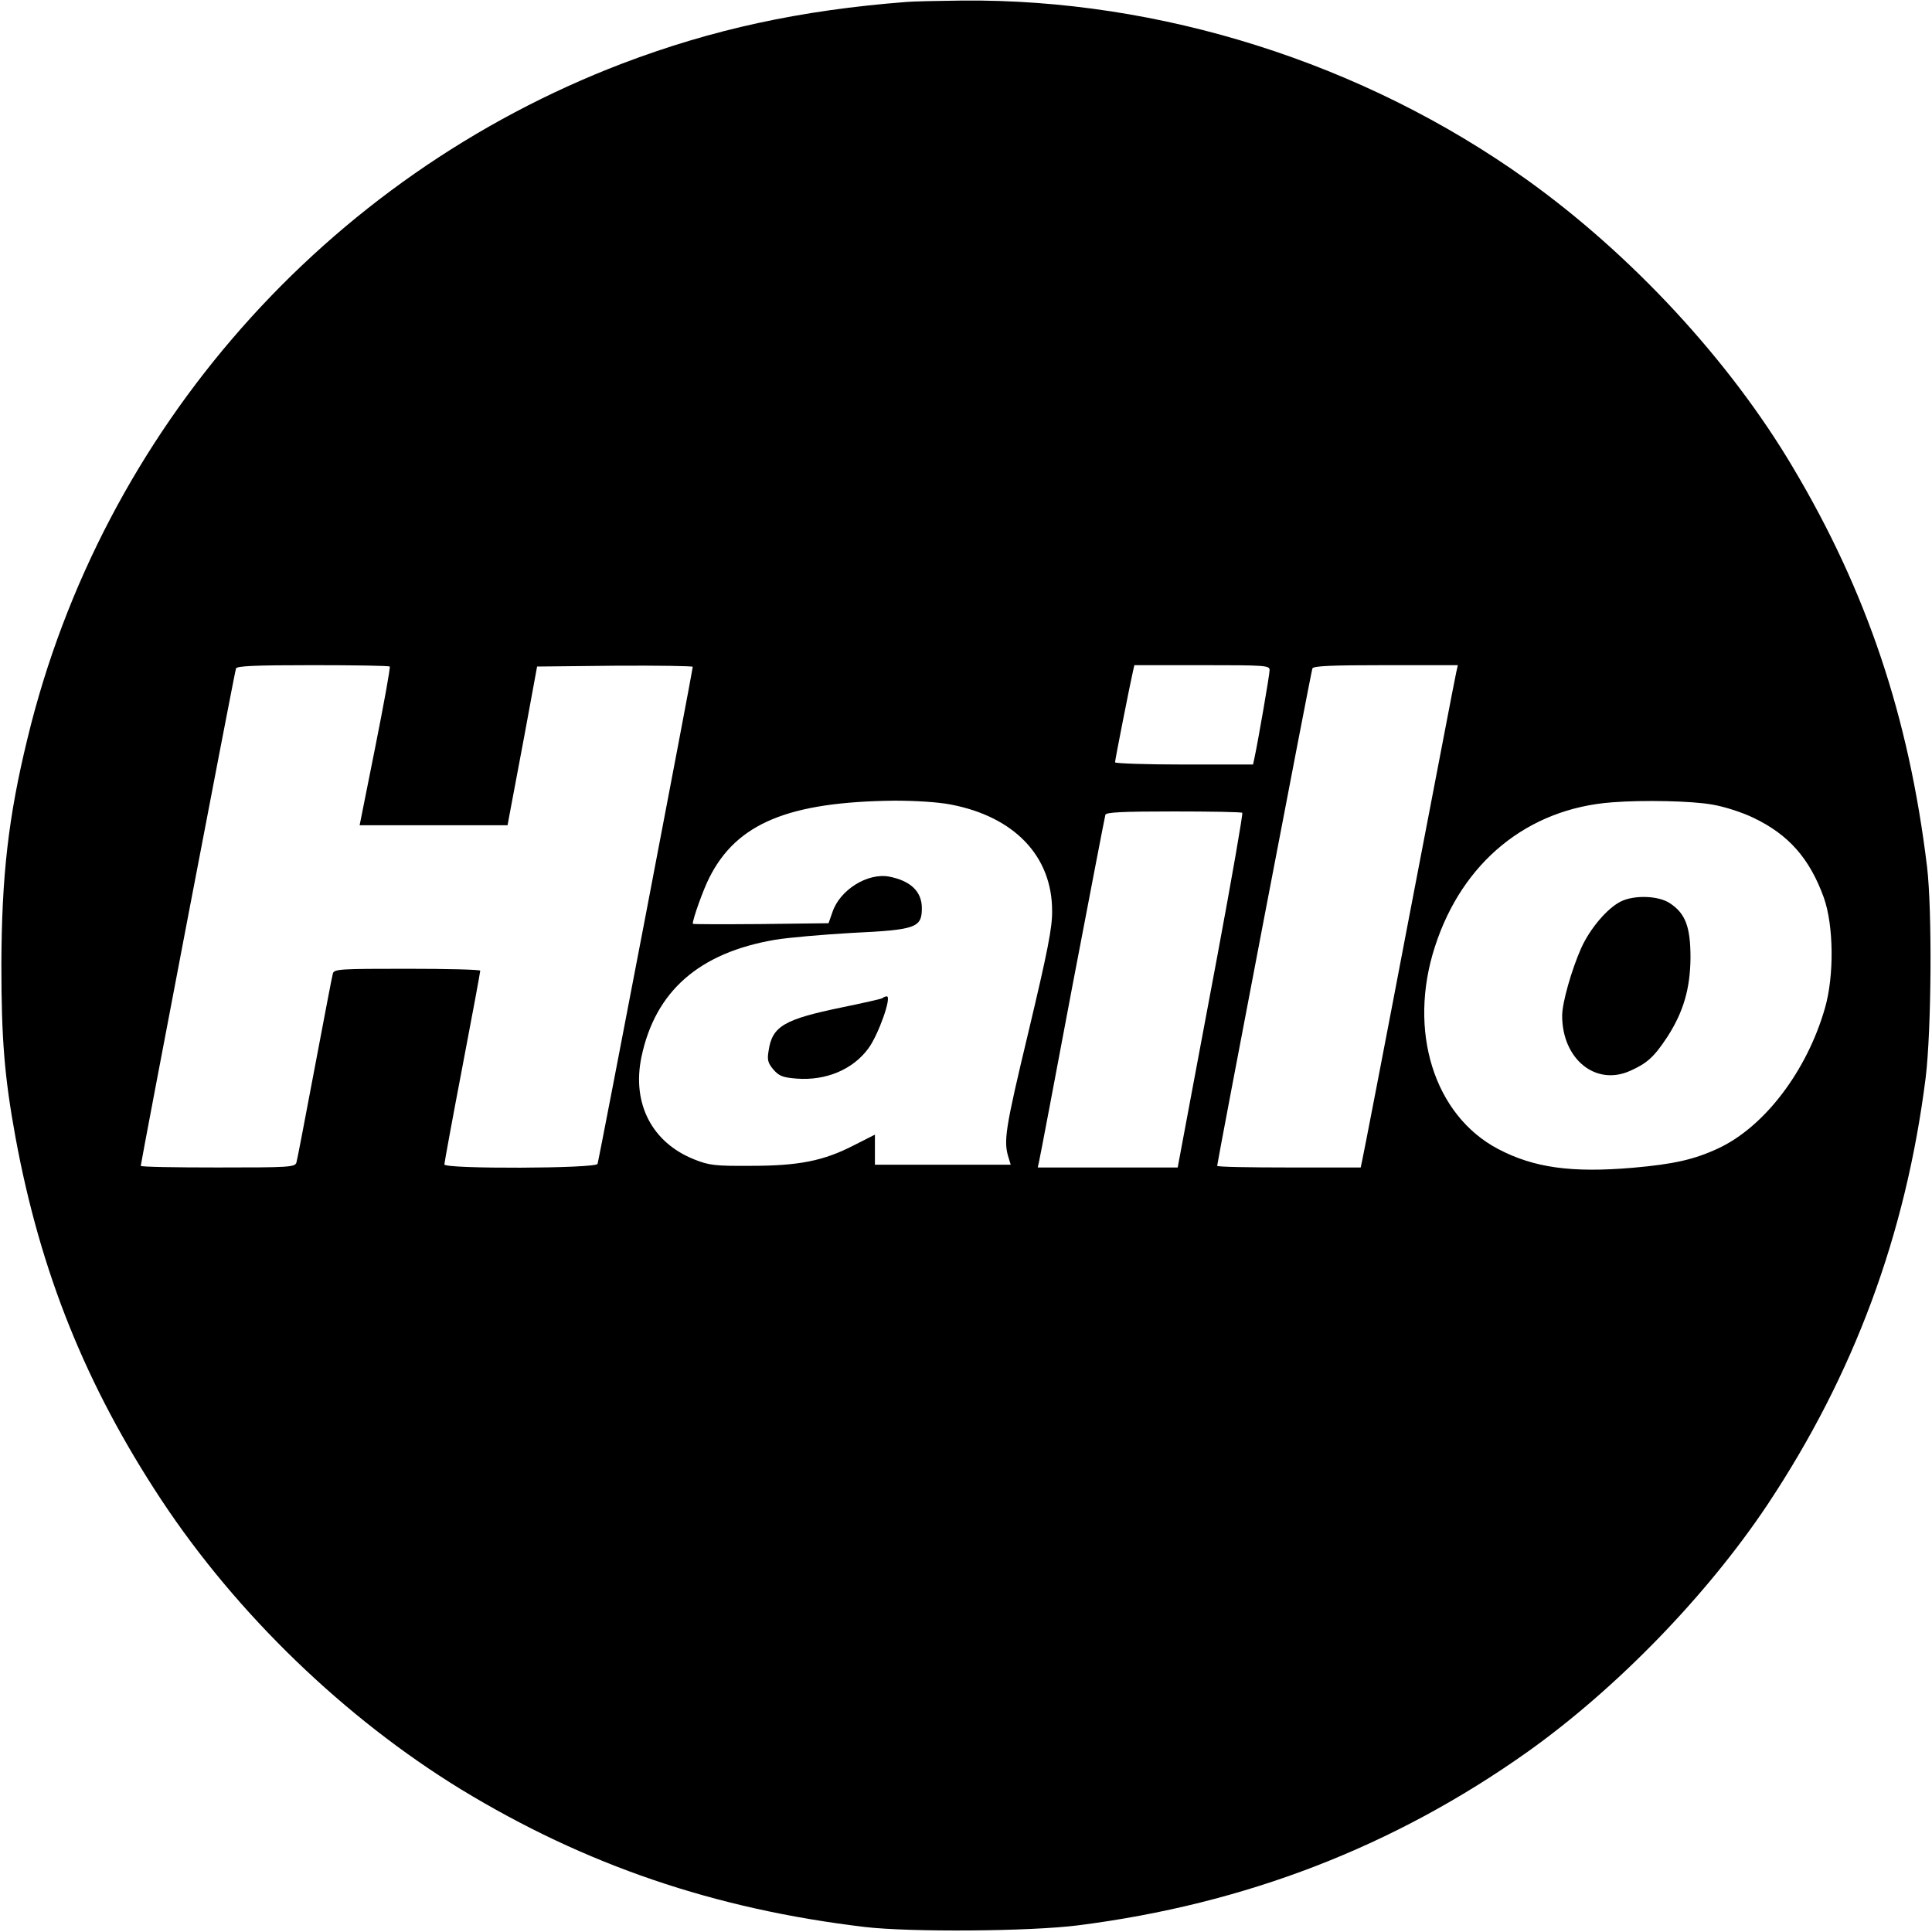 <?xml version="1.0" standalone="no"?>
<!DOCTYPE svg PUBLIC "-//W3C//DTD SVG 20010904//EN"
 "http://www.w3.org/TR/2001/REC-SVG-20010904/DTD/svg10.dtd">
<svg version="1.0" xmlns="http://www.w3.org/2000/svg"
 width="700pt" height="700pt" viewBox="0 0 700 700"
 preserveAspectRatio="xMidYMid meet">
<g transform="translate(0,700) scale(0.1,-0.1)"
fill="#000000" stroke="none">
<path d="M3285 6993 c-388 -30 -706 -100 -1030 -223 -1075 -411 -1885 -1329
-2155 -2444 -70 -286 -94 -500 -95 -821 0 -268 11 -406 51 -625 90 -489 255
-900 529 -1315 274 -414 664 -790 1085 -1048 450 -274 918 -434 1465 -499 165
-19 596 -16 770 6 607 77 1145 285 1630 629 323 230 650 567 870 897 312 470
500 975 572 1545 21 172 24 606 5 765 -66 544 -218 996 -485 1445 -230 389
-587 774 -968 1046 -590 421 -1326 654 -2044 647 -88 -1 -178 -3 -200 -5z
m-1873 -2408 c3 -3 -21 -134 -52 -290 l-57 -285 268 0 268 0 7 38 c4 20 28
150 54 287 l46 250 282 3 c155 1 282 -1 282 -4 0 -12 -340 -1788 -345 -1801
-6 -17 -555 -19 -555 -2 0 5 29 164 65 352 36 188 65 345 65 350 0 4 -119 7
-264 7 -243 0 -265 -1 -270 -17 -3 -10 -32 -164 -66 -343 -34 -179 -63 -333
-66 -342 -5 -17 -27 -18 -285 -18 -153 0 -279 2 -279 6 0 10 340 1789 345
1802 3 9 68 12 278 12 151 0 276 -2 279 -5z m3188 -13 c0 -17 -43 -264 -55
-319 l-5 -23 -250 0 c-138 0 -250 4 -250 8 0 9 55 287 65 330 l5 22 245 0
c231 0 245 -1 245 -18z m676 -9 c-4 -16 -80 -415 -171 -888 -90 -473 -167
-870 -170 -882 l-5 -23 -260 0 c-143 0 -260 2 -260 6 0 11 340 1789 345 1802
3 9 66 12 265 12 l262 0 -6 -27z m-1831 -478 c230 -44 367 -187 367 -385 1
-60 -16 -146 -86 -440 -85 -355 -91 -395 -71 -457 l7 -23 -246 0 -246 0 0 54
0 55 -77 -39 c-109 -56 -198 -74 -373 -74 -130 -1 -151 2 -204 23 -154 61
-227 203 -192 371 50 239 209 378 484 425 48 8 174 19 280 25 232 11 252 19
252 90 0 60 -41 99 -119 114 -78 14 -178 -48 -205 -129 l-14 -40 -246 -3
c-135 -1 -246 -1 -246 1 0 18 38 124 60 167 99 197 287 275 672 279 75 0 157
-5 203 -14z m2758 0 c44 -7 111 -29 150 -48 128 -61 204 -148 255 -289 36
-101 38 -284 4 -401 -65 -227 -219 -430 -387 -508 -86 -40 -160 -57 -309 -70
-222 -19 -359 0 -488 68 -232 122 -328 428 -229 733 99 307 336 500 641 523
115 9 292 5 363 -8z m-1702 -30 c3 -2 -38 -238 -91 -522 -54 -285 -107 -573
-120 -640 l-23 -123 -254 0 -253 0 5 23 c3 12 57 297 120 632 64 336 118 616
120 623 3 9 62 12 248 12 134 0 246 -2 248 -5z"/>
<path d="M3198 3384 c-3 -3 -70 -18 -148 -34 -208 -43 -252 -68 -265 -156 -6
-34 -3 -45 17 -69 21 -24 34 -29 85 -33 106 -8 203 33 259 109 37 50 86 189
67 189 -5 0 -12 -3 -15 -6z"/>
<path d="M5873 3734 c-49 -24 -112 -98 -144 -169 -35 -79 -69 -198 -69 -245 0
-157 121 -256 246 -200 61 27 87 50 135 123 58 90 83 174 84 287 0 111 -18
160 -74 197 -41 28 -129 31 -178 7z"/>
</g>
</svg>
